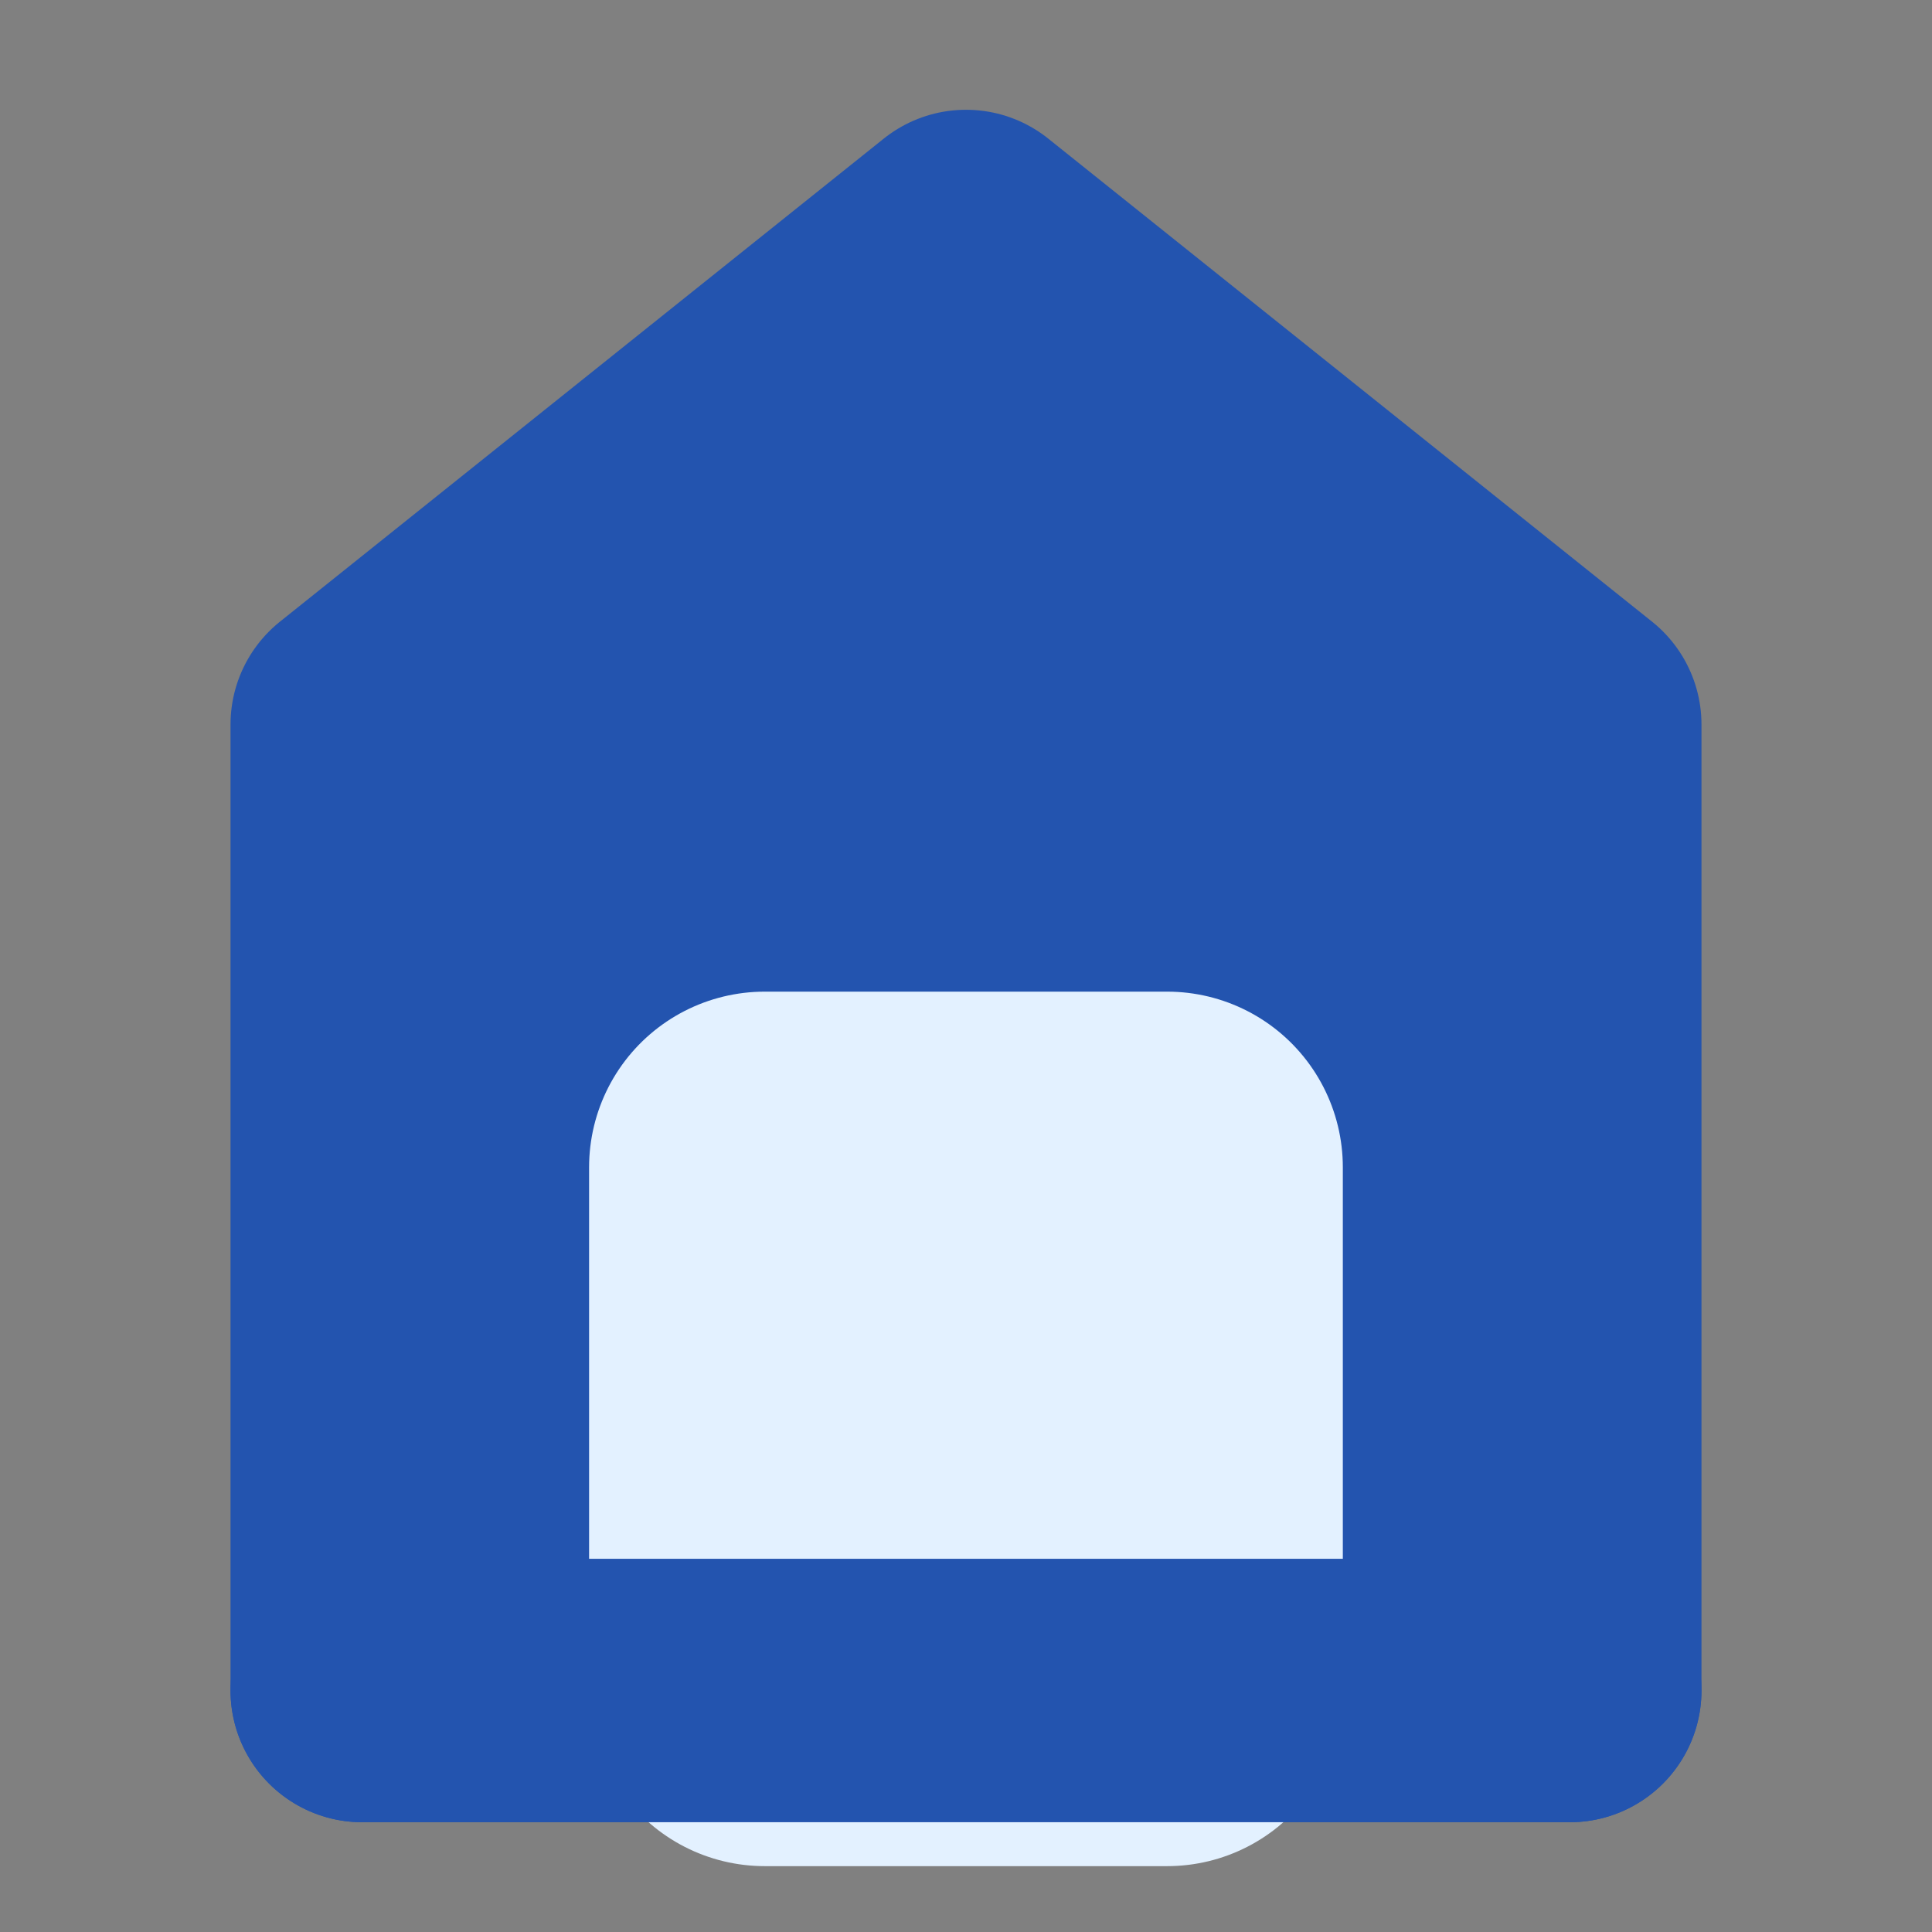 <svg width="22" height="22" viewBox="0 0 22 22" fill="none" xmlns="http://www.w3.org/2000/svg">
<rect x="0" y="0" width="22" height="22" fill="#808080" stroke="none"/>
<path d="M4.125 8.25V19.25H17.875V8.25L11 2.75L4.125 8.25Z" fill="#2354AF" stroke="#2354AF" stroke-width="3" stroke-linecap="round" stroke-linejoin="round"/>
<path d="M8.708 13.292V19.25H13.291V13.292H8.708Z" fill="#E3F1FF" stroke="#E3F1FF" stroke-width="4" stroke-linejoin="round"/>
<path d="M4.125 19.25H17.875" stroke="#2354AF" stroke-width="3" stroke-linecap="round"/>
</svg>
